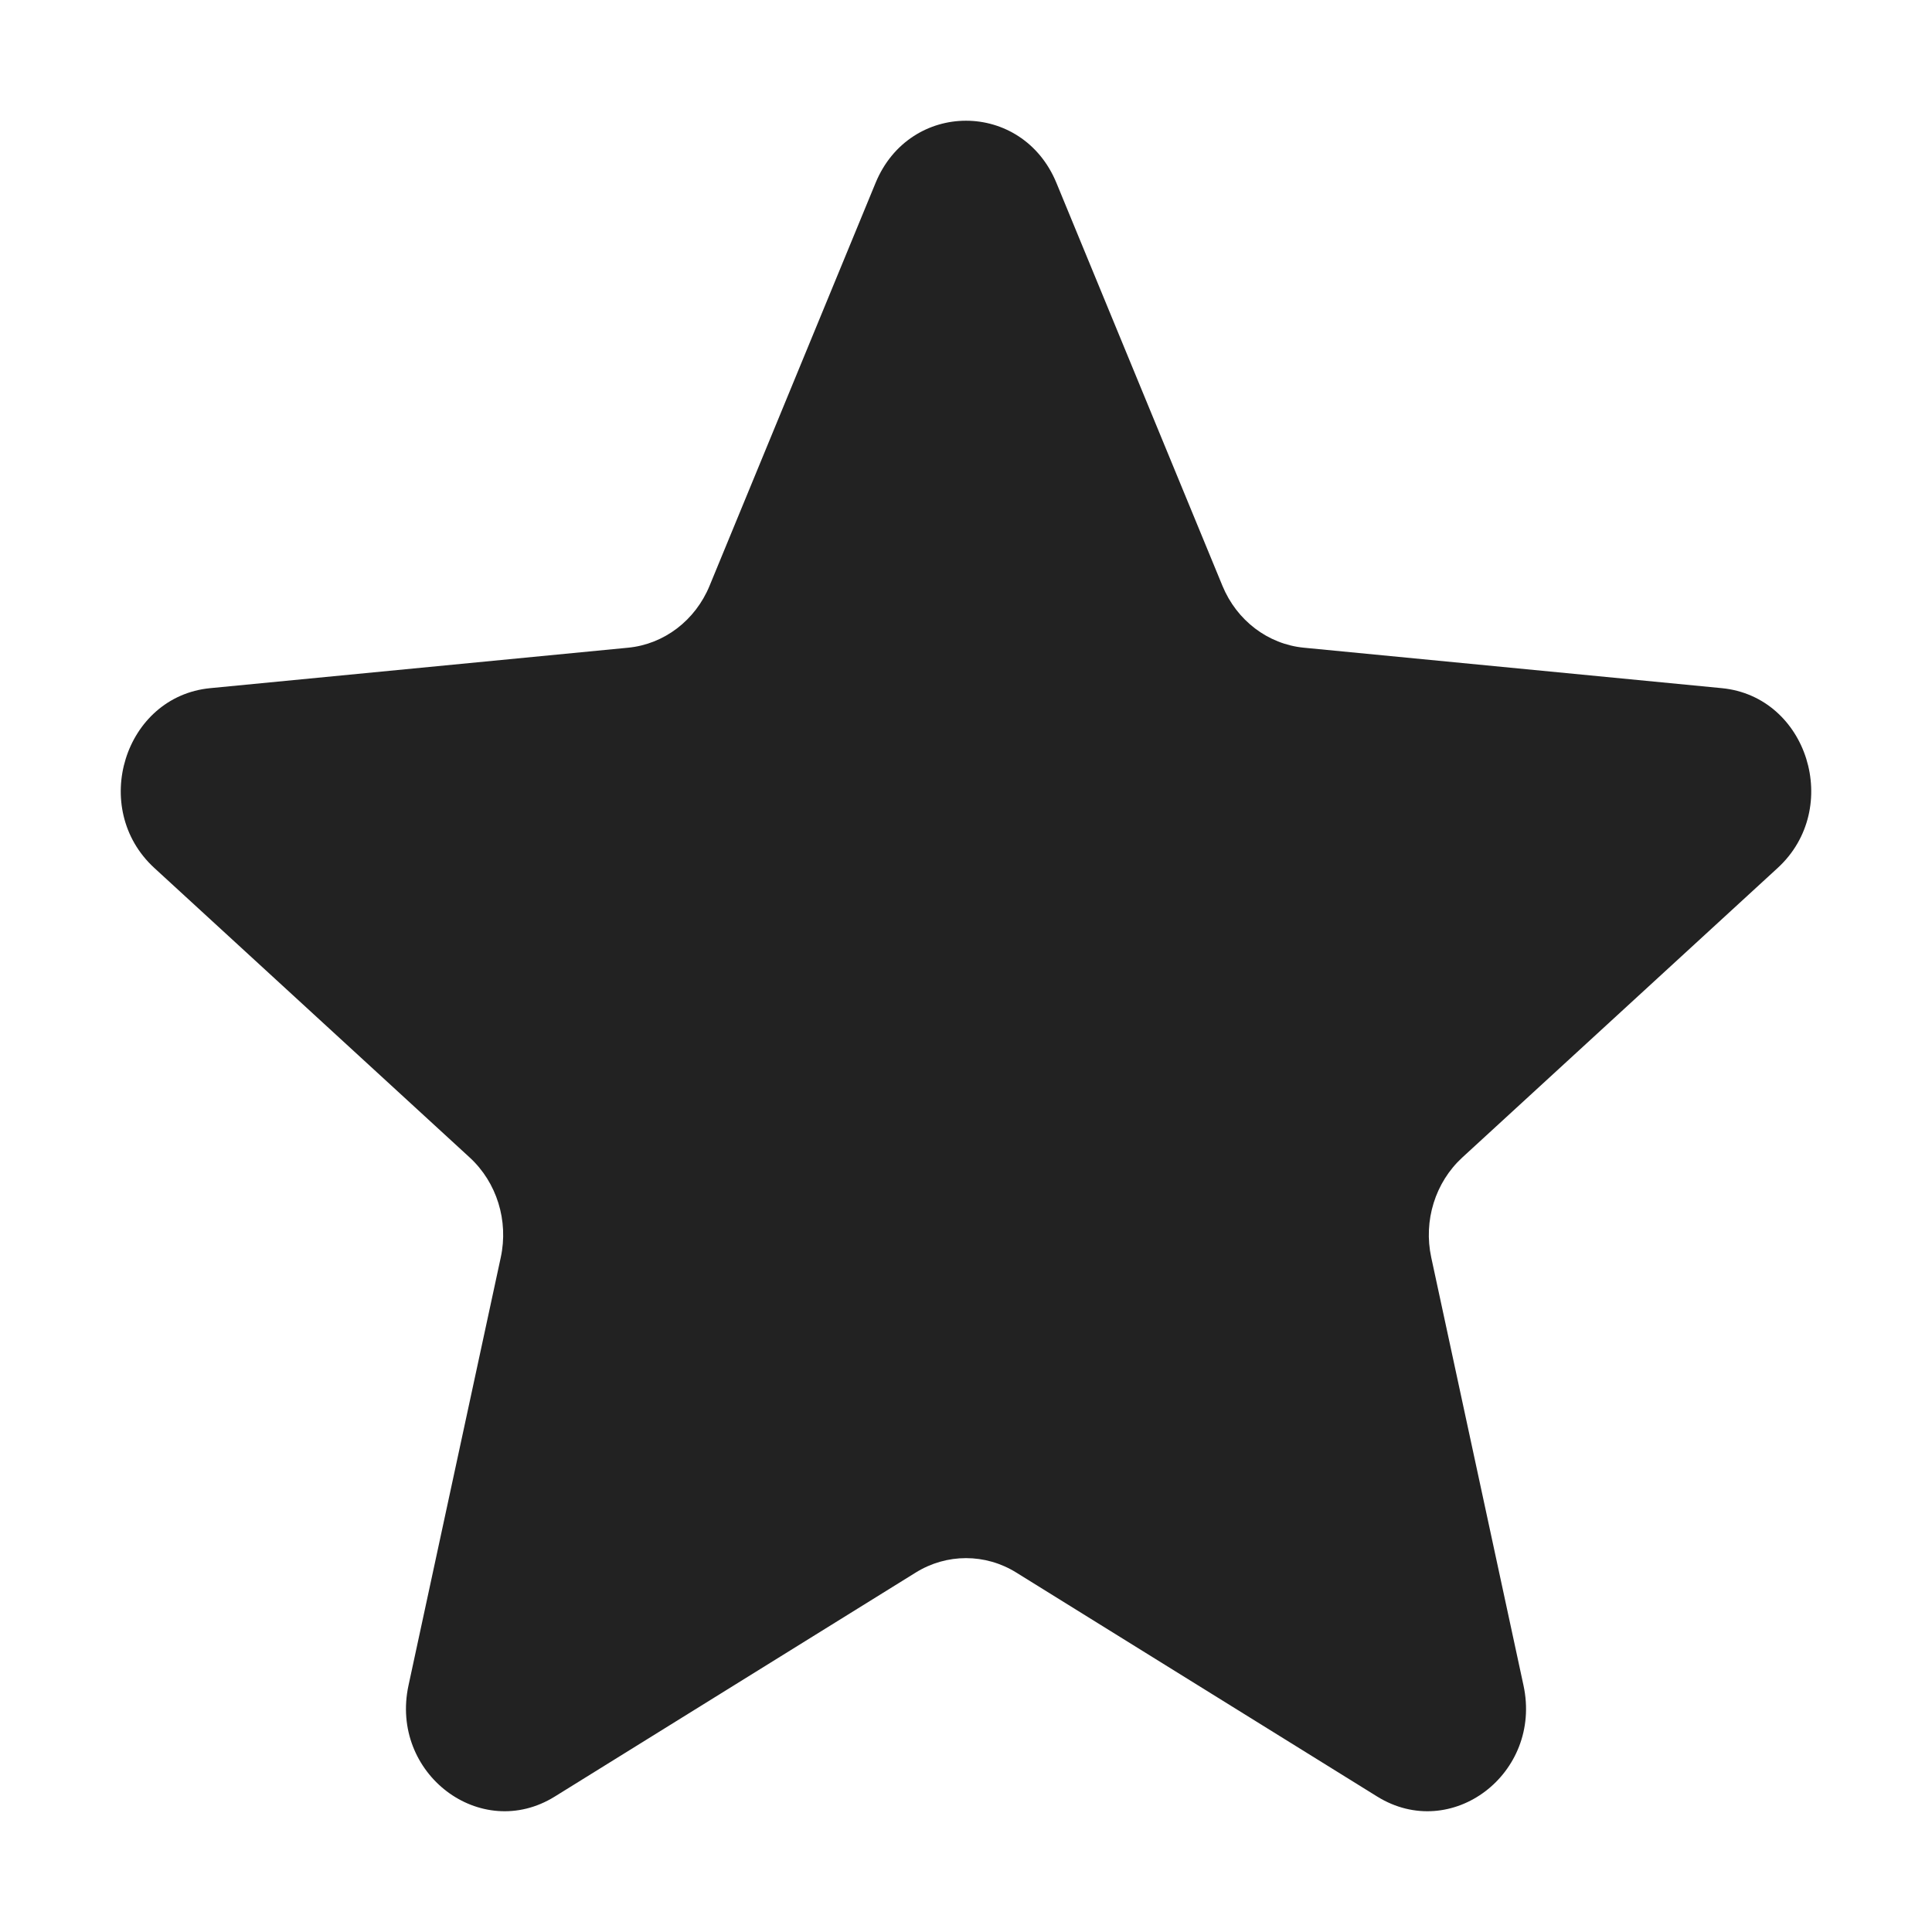 <?xml version="1.0" encoding="UTF-8"?> <svg xmlns="http://www.w3.org/2000/svg" width="16" height="16" viewBox="0 0 16 16" fill="none"><path d="M7.251 1.515C7.534 0.828 8.466 0.828 8.749 1.515L10.124 4.852C10.242 5.138 10.5 5.335 10.798 5.364L14.259 5.699C14.971 5.768 15.259 6.695 14.722 7.188L12.11 9.586C11.886 9.792 11.787 10.109 11.853 10.414L12.617 13.958C12.774 14.687 12.021 15.26 11.405 14.878L8.416 13.023C8.16 12.864 7.84 12.864 7.584 13.023L4.595 14.878C3.98 15.26 3.226 14.687 3.383 13.958L4.147 10.414C4.213 10.109 4.114 9.792 3.89 9.586L1.278 7.188C0.741 6.695 1.029 5.768 1.741 5.699L5.202 5.364C5.5 5.335 5.758 5.138 5.876 4.852L7.251 1.515Z" fill="#222222"></path></svg> 